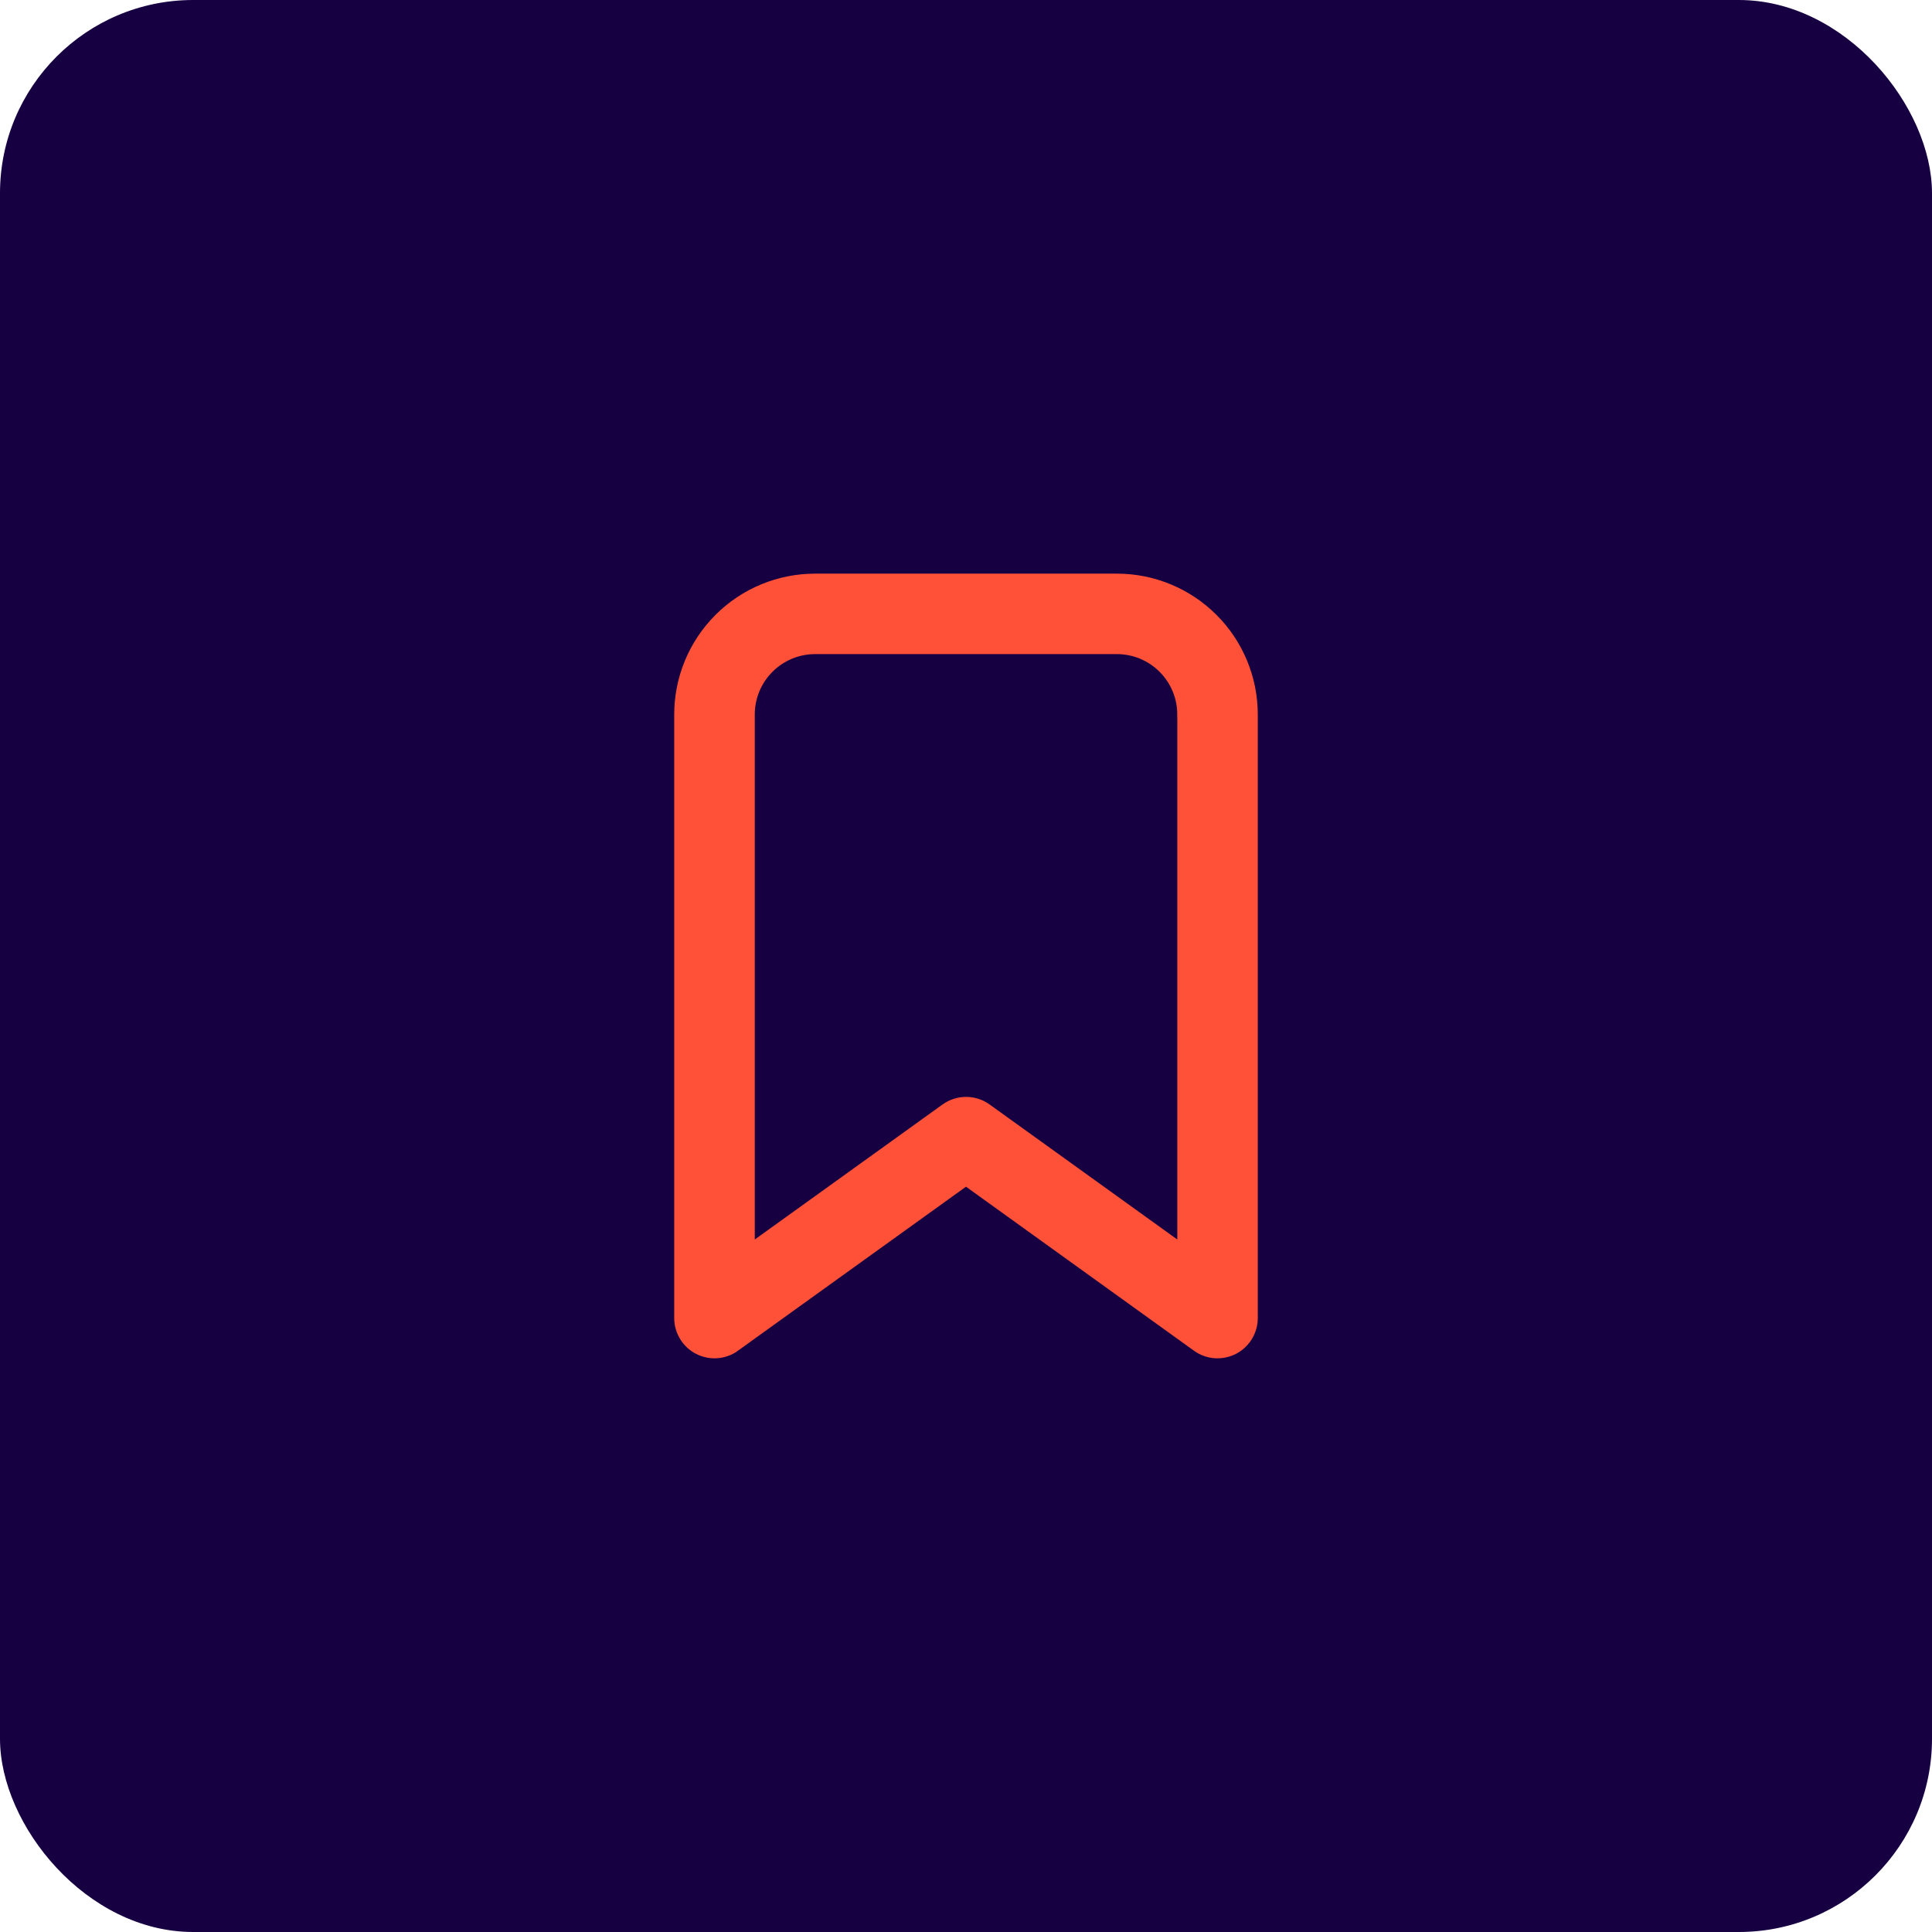 <svg width="48" height="48" viewBox="0 0 48 48" fill="none" xmlns="http://www.w3.org/2000/svg">
<rect width="48" height="48" rx="4.8" fill="#170042"/>
<g clip-path="url(#clip0_1716_1647)">
<path d="M18.189 33.356C18.077 33.437 17.945 33.485 17.807 33.495C17.669 33.505 17.531 33.477 17.408 33.414C17.285 33.351 17.183 33.255 17.111 33.138C17.039 33.02 17.001 32.884 17.001 32.746V17.752C17.001 16.89 17.343 16.063 17.953 15.454C18.562 14.844 19.389 14.502 20.251 14.502H27.75C28.612 14.502 29.438 14.845 30.047 15.454C30.656 16.063 30.999 16.889 30.999 17.751V32.747C30.999 32.885 30.961 33.02 30.889 33.138C30.817 33.256 30.714 33.352 30.591 33.415C30.468 33.477 30.33 33.505 30.193 33.495C30.055 33.485 29.923 33.437 29.811 33.356L24 29.175L18.188 33.355L18.189 33.356ZM29.499 17.751C29.499 17.287 29.315 16.842 28.986 16.514C28.658 16.185 28.213 16.001 27.749 16.001H20.252C19.788 16.001 19.343 16.185 19.015 16.514C18.686 16.842 18.502 17.287 18.502 17.751V31.283L23.564 27.643C23.692 27.551 23.845 27.502 24.002 27.502C24.159 27.502 24.312 27.551 24.44 27.643L29.5 31.283V17.752L29.499 17.751Z" fill="#FF5137" stroke="#FF5137" stroke-width="0.5"/>
</g>
<defs>
<clipPath id="clip0_1716_1647">
<rect width="24" height="24" fill="white" transform="translate(12 12)"/>
</clipPath>
</defs>
</svg>
